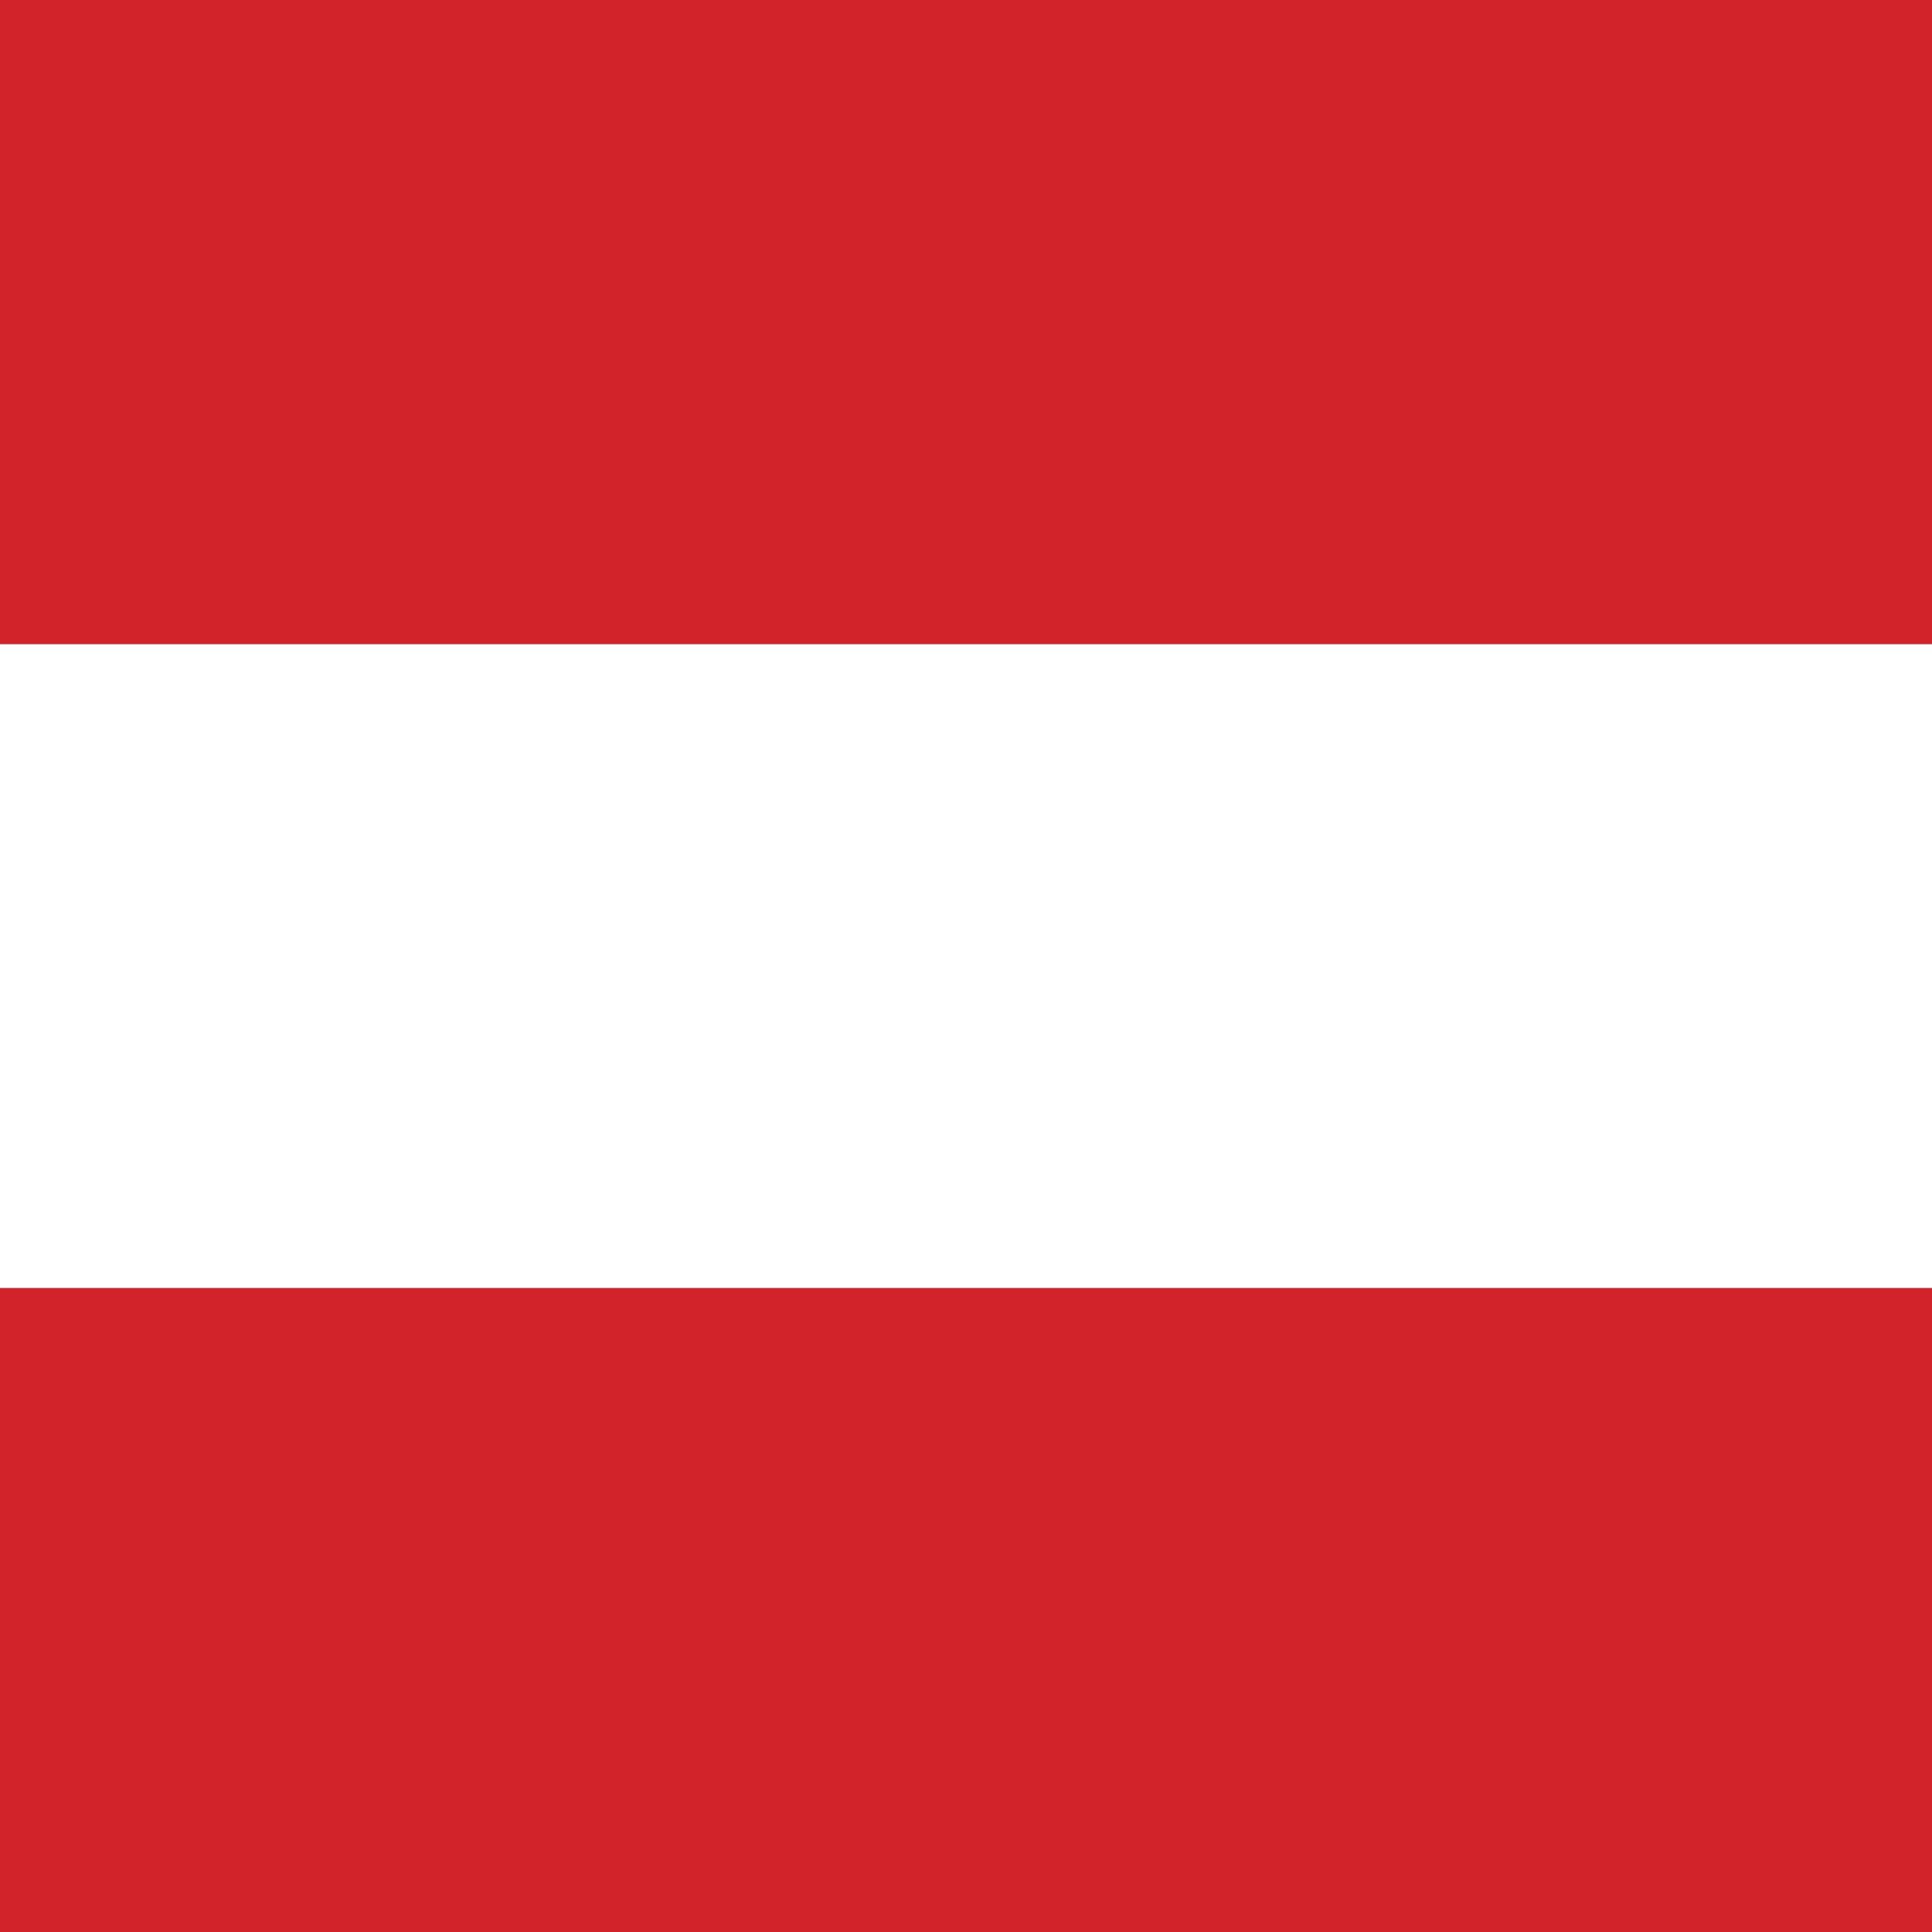 <svg width="24" height="24" version="1.1" viewBox="0 0 24 24" xmlns="http://www.w3.org/2000/svg">
  <rect x="0" y="0" width="24" height="24" fill="#333333" stroke="none"/>
  <rect y="16" width="24" height="8" fill="#d2232a"/>
  <rect y="8" width="24" height="8" fill="#fff"/>
  <rect width="24" height="8" fill="#d2232a"/>
</svg>
